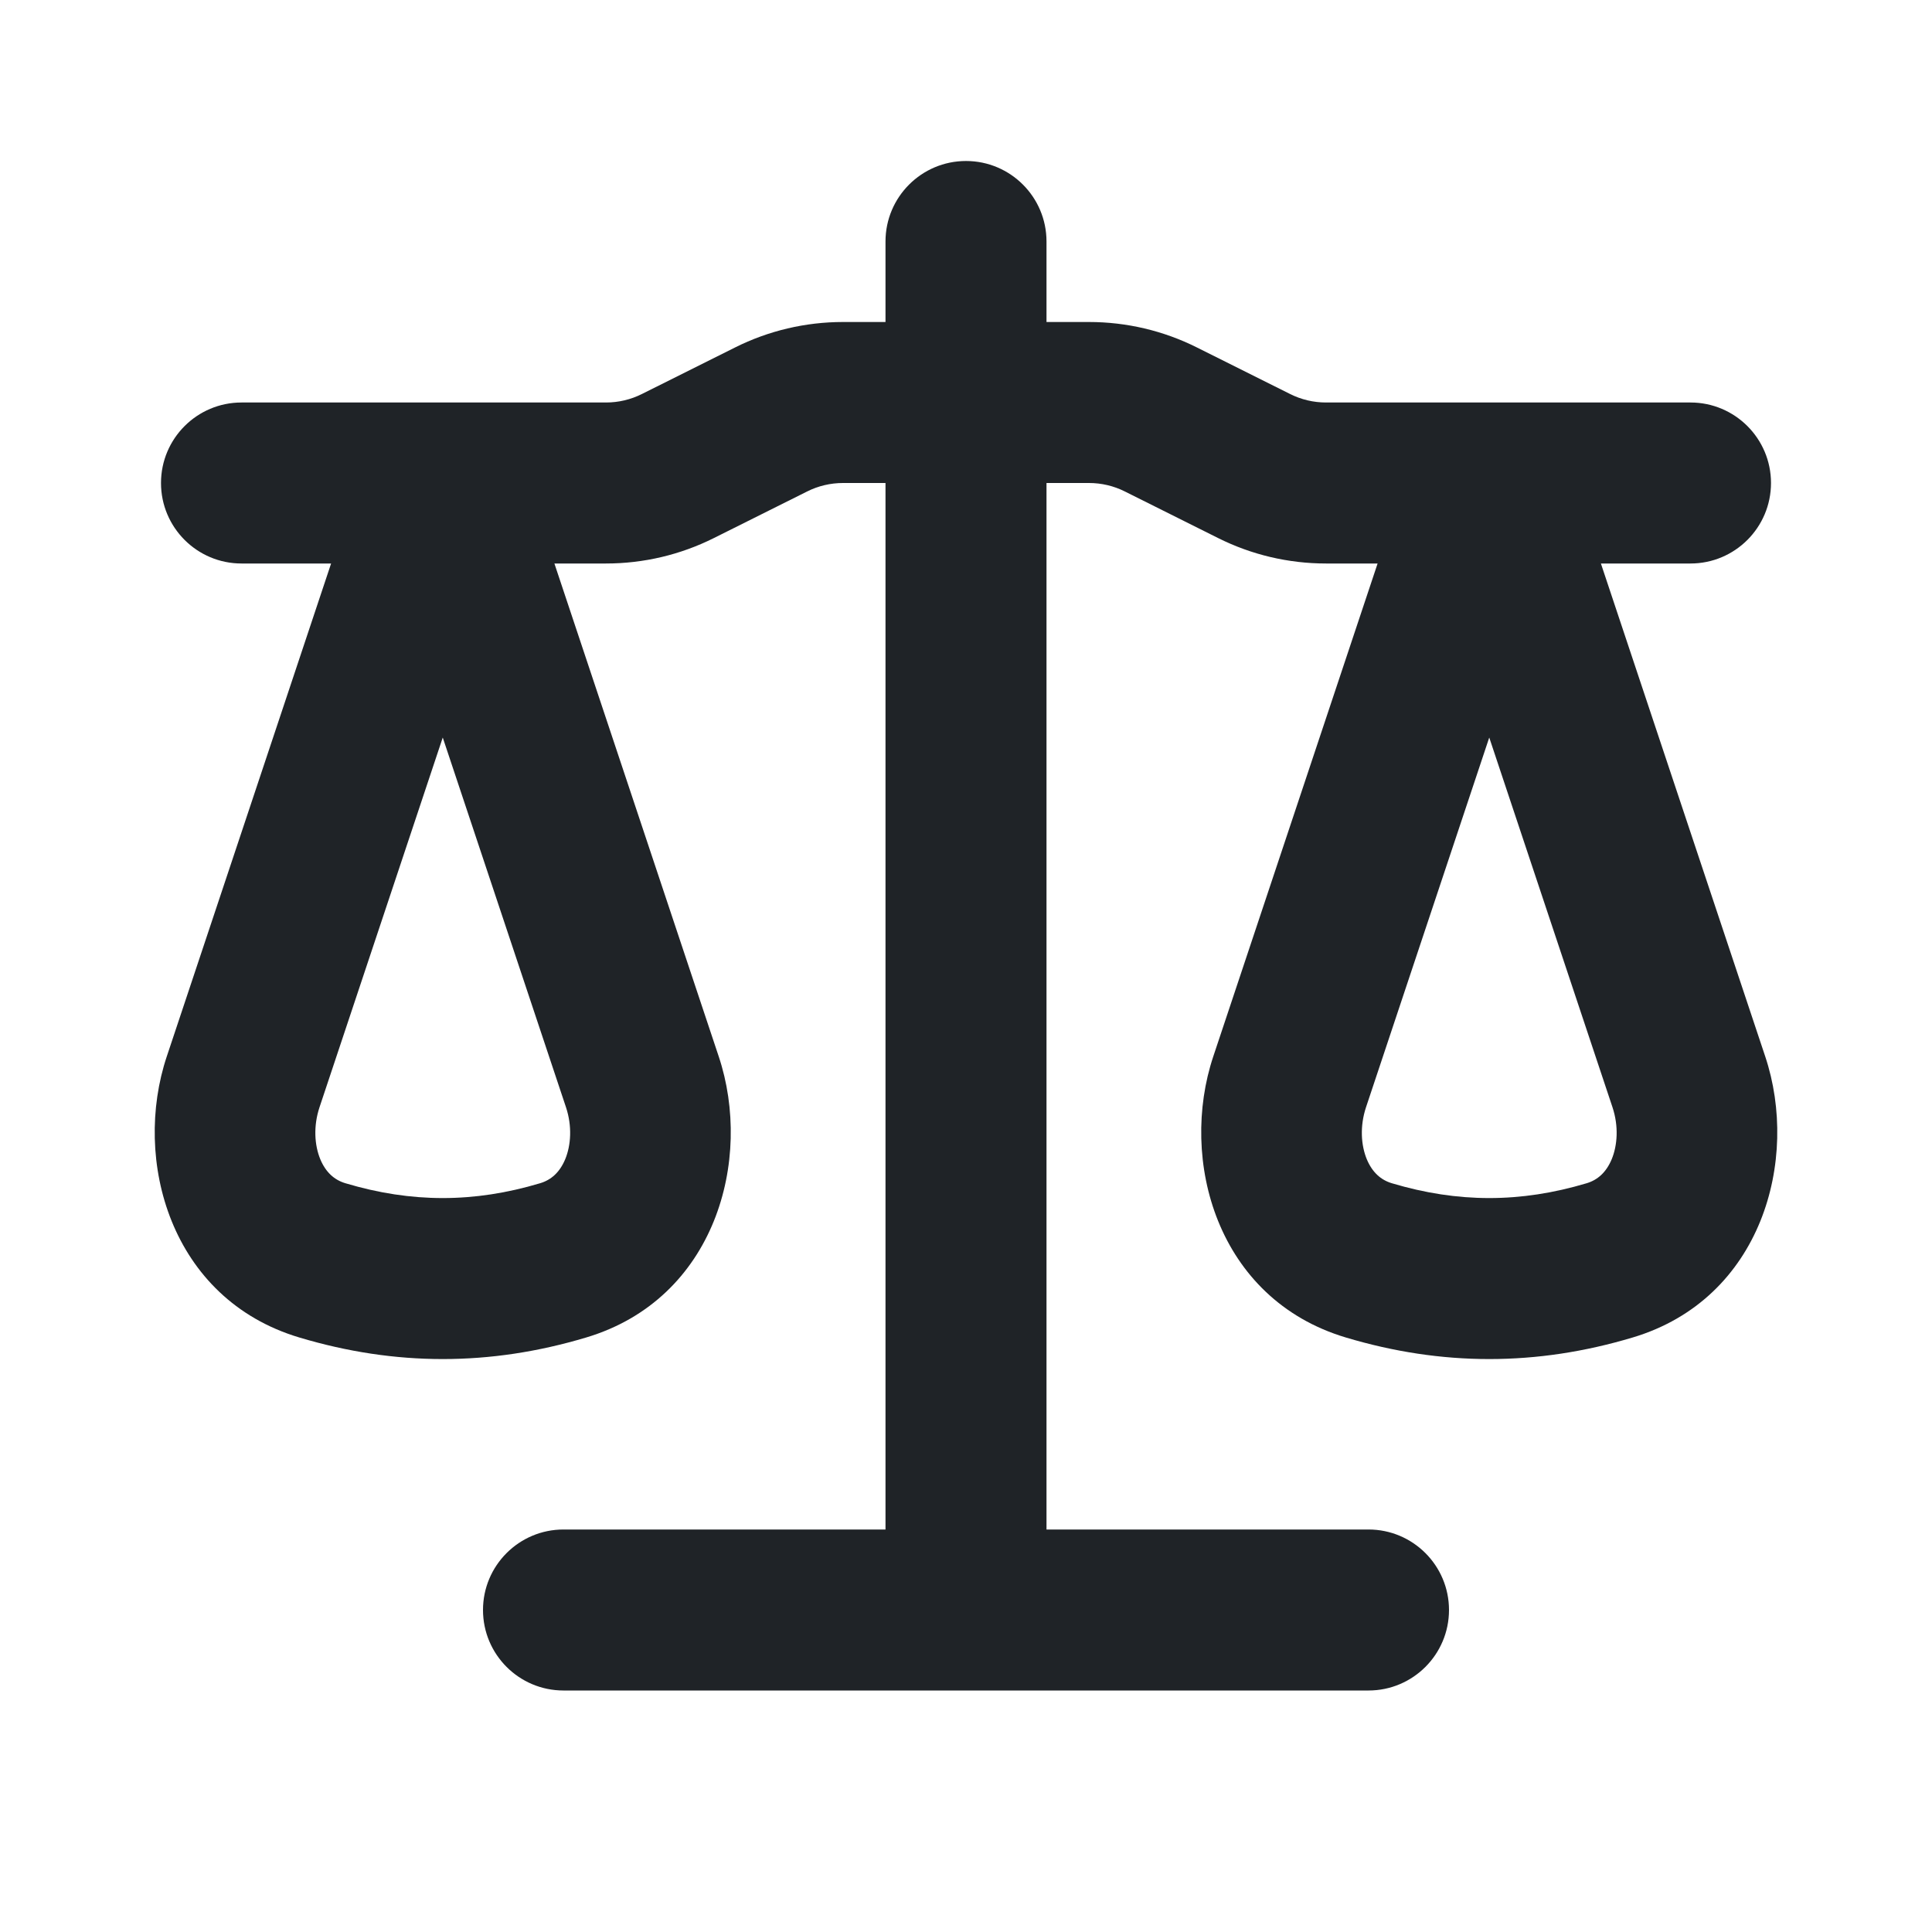 <svg width="24" height="24" viewBox="0 0 24 24" fill="none" xmlns="http://www.w3.org/2000/svg">
<g id="law, legal, terms, imprint, balance">
<path id="Vector" fill-rule="evenodd" clip-rule="evenodd" d="M12 2C12.552 2 13 2.448 13 3V4H13.528C13.994 4 14.453 4.108 14.87 4.317L16.025 4.894C16.164 4.964 16.317 5 16.472 5H21C21.552 5 22 5.448 22 6C22 6.552 21.552 7 21 7H19.887L21.928 13.123C22.356 14.405 21.887 16.135 20.281 16.615C19.088 16.972 17.912 16.972 16.719 16.615C15.113 16.135 14.644 14.405 15.072 13.123L17.113 7H16.472C16.006 7 15.547 6.892 15.13 6.683L13.975 6.106C13.836 6.036 13.683 6 13.528 6H13V19H17C17.552 19 18 19.448 18 20C18 20.552 17.552 21 17 21H7C6.448 21 6 20.552 6 20C6 19.448 6.448 19 7 19H11V6H10.472C10.317 6 10.164 6.036 10.025 6.106L8.87 6.683C8.453 6.892 7.994 7 7.528 7H6.887L8.928 13.123C9.356 14.405 8.887 16.135 7.281 16.615C6.088 16.972 4.912 16.972 3.719 16.615C2.113 16.135 1.644 14.405 2.072 13.123L4.113 7H3C2.448 7 2 6.552 2 6C2 5.448 2.448 5 3 5H7.528C7.683 5 7.836 4.964 7.975 4.894L9.13 4.317C9.547 4.108 10.006 4 10.472 4H11V3C11 2.448 11.448 2 12 2ZM5.5 9.162L3.969 13.755C3.891 13.99 3.907 14.227 3.979 14.401C4.047 14.563 4.153 14.658 4.292 14.699C5.111 14.944 5.889 14.944 6.708 14.699C6.847 14.658 6.953 14.563 7.021 14.401C7.093 14.227 7.109 13.99 7.031 13.755L5.5 9.162ZM18.5 9.162L16.969 13.755C16.891 13.99 16.907 14.227 16.979 14.401C17.047 14.563 17.153 14.658 17.291 14.699C18.111 14.944 18.889 14.944 19.709 14.699C19.847 14.658 19.953 14.563 20.021 14.401C20.093 14.227 20.109 13.99 20.031 13.755L18.5 9.162Z" fill="#1F2327"/>
</g>
</svg>
